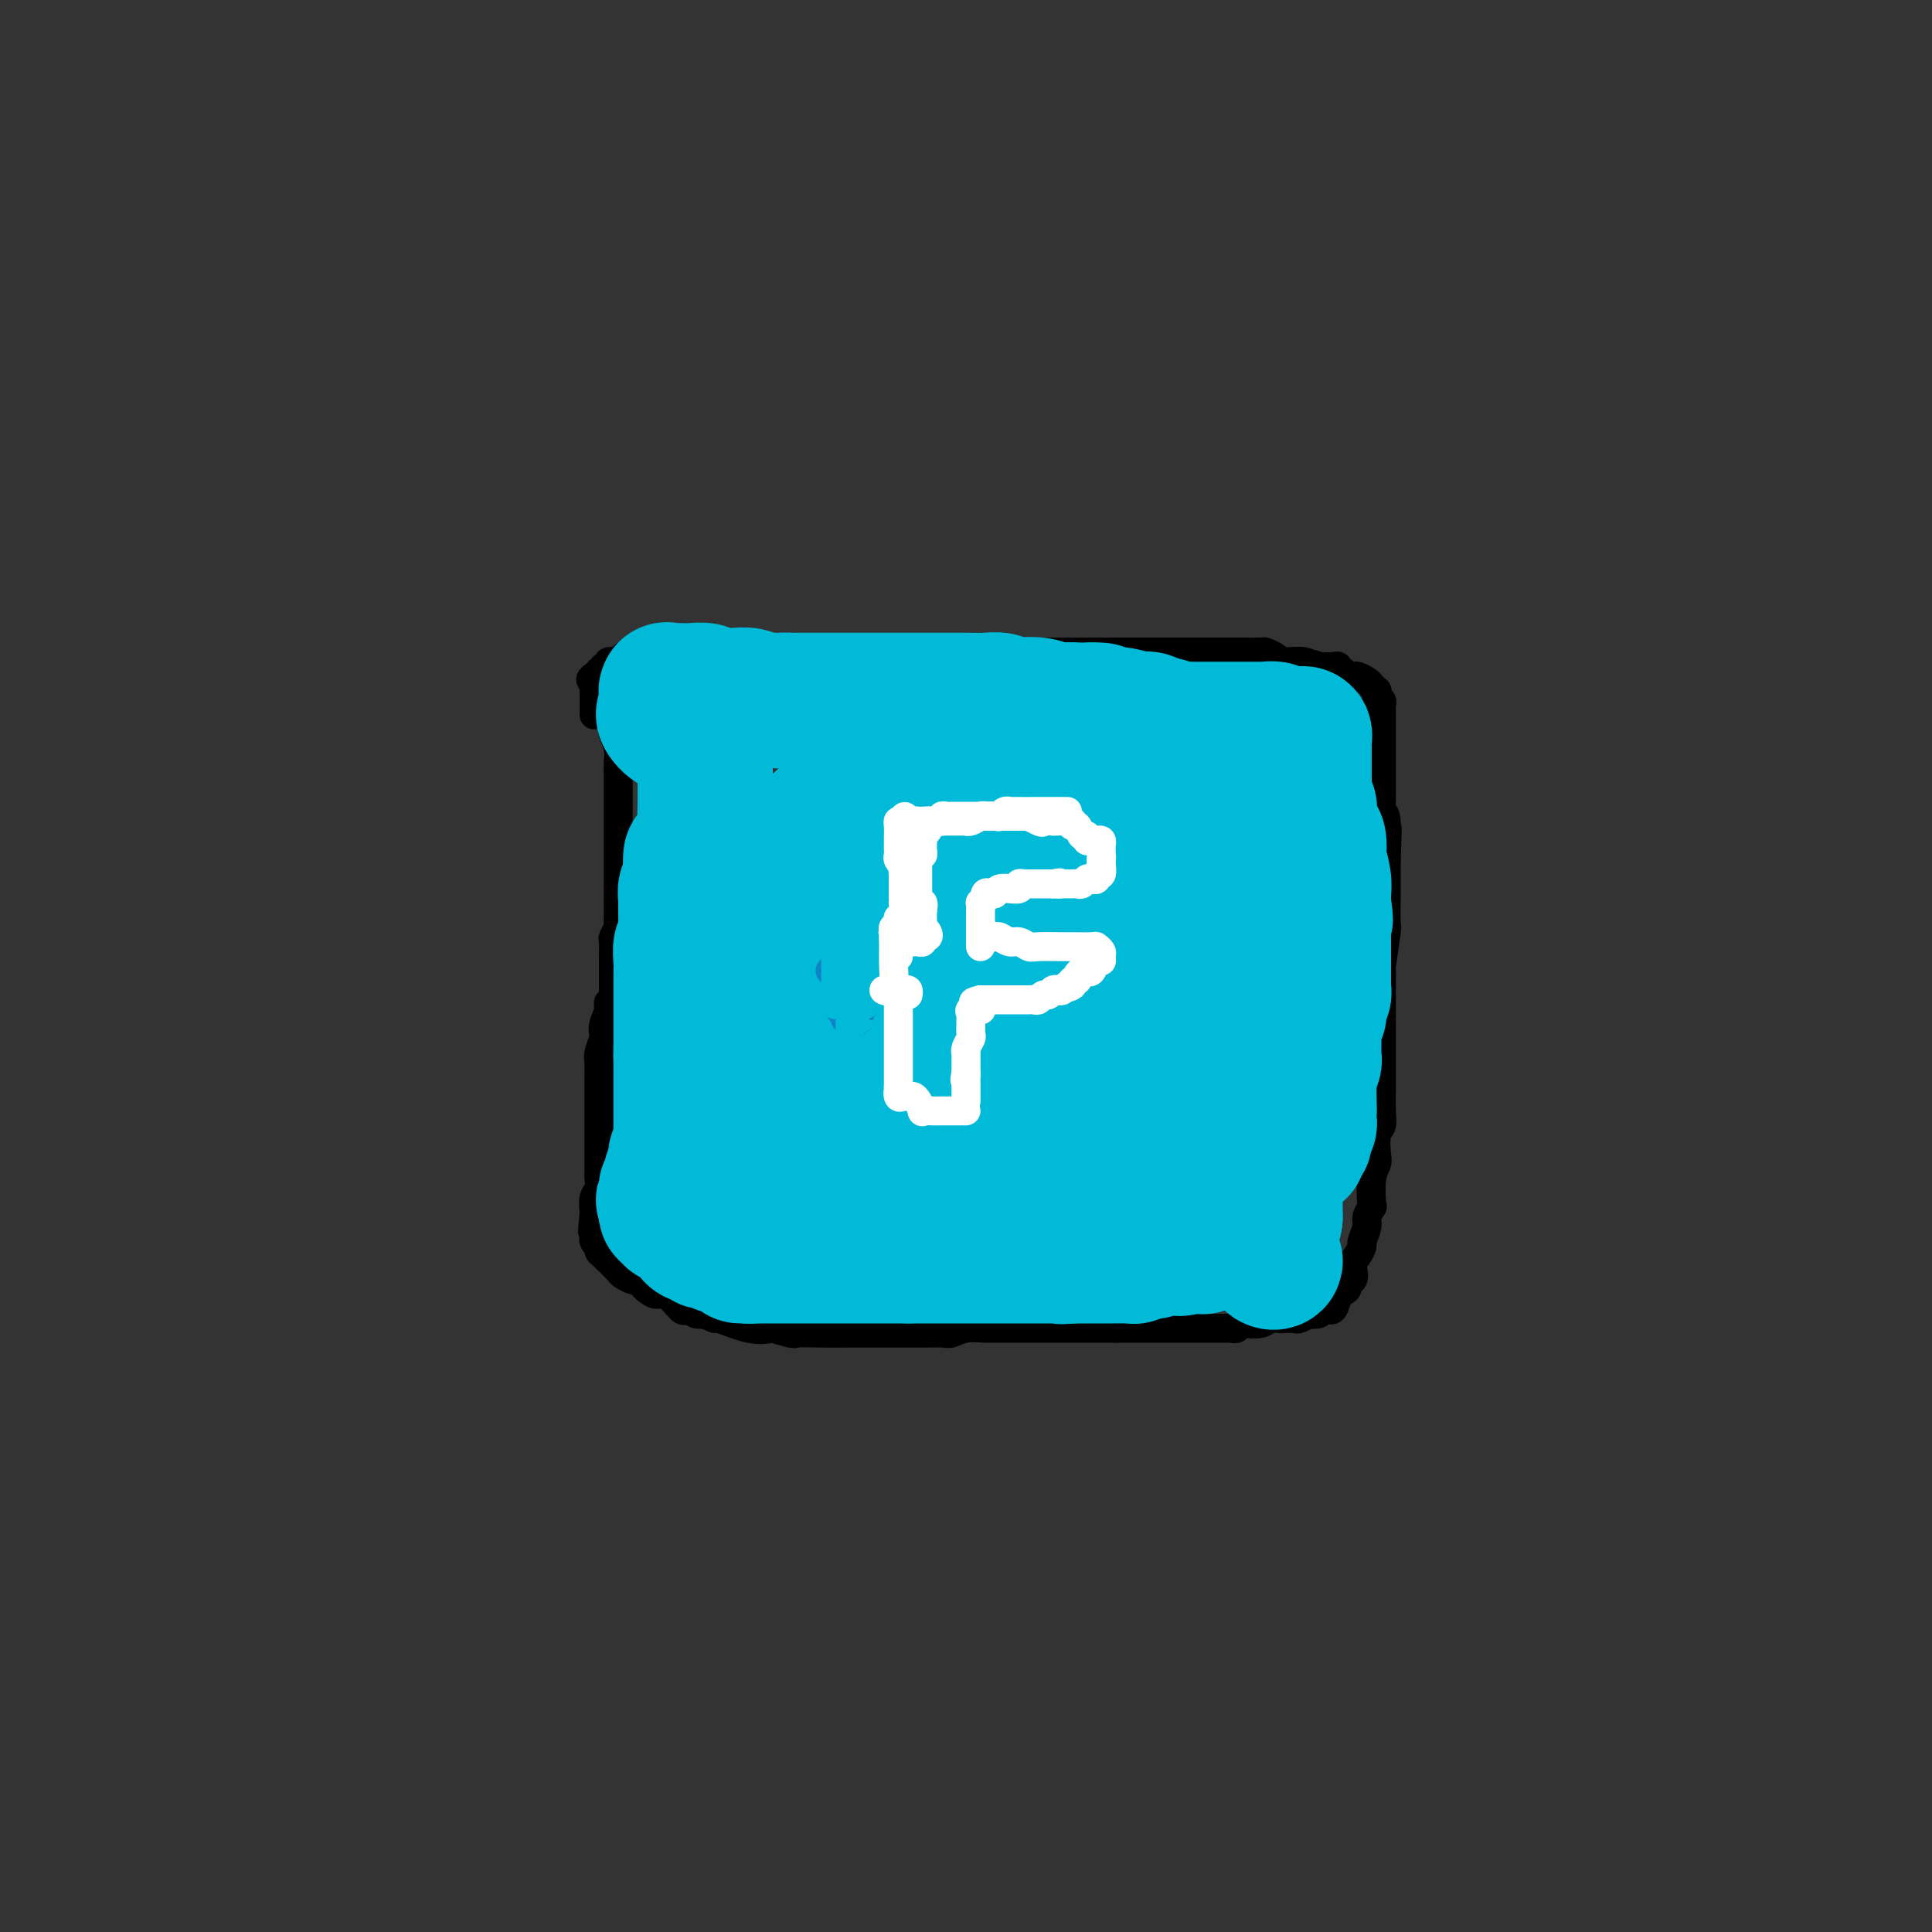 <svg viewBox='0 0 400 400' version='1.1' xmlns='http://www.w3.org/2000/svg' xmlns:xlink='http://www.w3.org/1999/xlink'><rect x="0" y="0" width="400" height="400" fill="#333333" stroke="none"/><g fill='none' stroke='#000000' stroke-width='6' stroke-linecap='round' stroke-linejoin='round'><path d='M127,145c-0.008,0.403 -0.016,0.806 0,2c0.016,1.194 0.057,3.178 0,4c-0.057,0.822 -0.211,0.483 0,1c0.211,0.517 0.789,1.891 1,3c0.211,1.109 0.057,1.954 0,3c-0.057,1.046 -0.015,2.292 0,3c0.015,0.708 0.004,0.876 0,1c-0.004,0.124 -0.001,0.202 0,1c0.001,0.798 0.000,2.316 0,3c-0.000,0.684 -0.000,0.534 0,1c0.000,0.466 0.000,1.547 0,2c-0.000,0.453 -0.000,0.280 0,1c0.000,0.720 0.000,2.335 0,3c-0.000,0.665 -0.000,0.379 0,1c0.000,0.621 0.000,2.148 0,3c-0.000,0.852 -0.000,1.030 0,2c0.000,0.970 0.001,2.731 0,4c-0.001,1.269 -0.004,2.046 0,3c0.004,0.954 0.015,2.085 0,3c-0.015,0.915 -0.057,1.614 0,2c0.057,0.386 0.211,0.461 0,1c-0.211,0.539 -0.789,1.544 -1,2c-0.211,0.456 -0.057,0.363 0,1c0.057,0.637 0.015,2.004 0,3c-0.015,0.996 -0.004,1.620 0,2c0.004,0.380 0.001,0.514 0,1c-0.001,0.486 -0.000,1.323 0,2c0.000,0.677 0.000,1.193 0,2c-0.000,0.807 -0.000,1.903 0,3'/><path d='M127,208c-0.242,10.013 -0.849,3.546 -1,1c-0.151,-2.546 0.152,-1.169 0,0c-0.152,1.169 -0.759,2.132 -1,3c-0.241,0.868 -0.117,1.641 0,2c0.117,0.359 0.228,0.305 0,1c-0.228,0.695 -0.793,2.141 -1,3c-0.207,0.859 -0.055,1.131 0,2c0.055,0.869 0.015,2.334 0,3c-0.015,0.666 -0.004,0.532 0,1c0.004,0.468 0.001,1.536 0,2c-0.001,0.464 -0.000,0.323 0,1c0.000,0.677 0.000,2.170 0,3c-0.000,0.830 -0.000,0.996 0,1c0.000,0.004 0.000,-0.154 0,0c-0.000,0.154 -0.000,0.620 0,1c0.000,0.380 0.000,0.674 0,1c-0.000,0.326 0.000,0.682 0,1c-0.000,0.318 -0.000,0.596 0,1c0.000,0.404 0.000,0.935 0,1c-0.000,0.065 -0.000,-0.334 0,0c0.000,0.334 0.000,1.403 0,2c-0.000,0.597 -0.000,0.722 0,1c0.000,0.278 0.001,0.707 0,1c-0.001,0.293 -0.004,0.448 0,1c0.004,0.552 0.015,1.502 0,2c-0.015,0.498 -0.056,0.546 0,1c0.056,0.454 0.207,1.315 0,2c-0.207,0.685 -0.774,1.196 -1,2c-0.226,0.804 -0.113,1.902 0,3'/><path d='M123,251c-0.618,6.997 -0.162,2.989 0,2c0.162,-0.989 0.029,1.040 0,2c-0.029,0.960 0.044,0.849 0,1c-0.044,0.151 -0.207,0.563 0,1c0.207,0.437 0.784,0.898 1,1c0.216,0.102 0.070,-0.156 0,0c-0.070,0.156 -0.065,0.725 0,1c0.065,0.275 0.188,0.255 1,1c0.812,0.745 2.312,2.255 3,3c0.688,0.745 0.565,0.724 1,1c0.435,0.276 1.429,0.849 2,1c0.571,0.151 0.718,-0.120 1,0c0.282,0.120 0.699,0.632 1,1c0.301,0.368 0.486,0.593 1,1c0.514,0.407 1.356,0.998 2,1c0.644,0.002 1.088,-0.584 2,0c0.912,0.584 2.291,2.339 3,3c0.709,0.661 0.748,0.229 1,0c0.252,-0.229 0.716,-0.253 1,0c0.284,0.253 0.386,0.784 1,1c0.614,0.216 1.738,0.118 2,0c0.262,-0.118 -0.339,-0.255 0,0c0.339,0.255 1.617,0.903 2,1c0.383,0.097 -0.128,-0.359 1,0c1.128,0.359 3.894,1.531 6,2c2.106,0.469 3.553,0.234 5,0'/><path d='M160,275c4.927,1.464 4.244,1.124 5,1c0.756,-0.124 2.950,-0.033 5,0c2.050,0.033 3.956,0.009 5,0c1.044,-0.009 1.227,-0.002 2,0c0.773,0.002 2.138,0.001 3,0c0.862,-0.001 1.223,-0.000 2,0c0.777,0.000 1.969,-0.000 3,0c1.031,0.000 1.900,0.001 3,0c1.100,-0.001 2.432,-0.004 3,0c0.568,0.004 0.373,0.015 1,0c0.627,-0.015 2.076,-0.057 3,0c0.924,0.057 1.321,0.211 2,0c0.679,-0.211 1.639,-0.789 3,-1c1.361,-0.211 3.123,-0.057 4,0c0.877,0.057 0.869,0.015 1,0c0.131,-0.015 0.401,-0.004 1,0c0.599,0.004 1.529,0.001 2,0c0.471,-0.001 0.485,-0.000 1,0c0.515,0.000 1.533,0.000 2,0c0.467,-0.000 0.384,-0.000 1,0c0.616,0.000 1.930,0.000 3,0c1.070,-0.000 1.896,-0.000 3,0c1.104,0.000 2.486,0.000 3,0c0.514,-0.000 0.158,-0.000 1,0c0.842,0.000 2.880,0.000 4,0c1.120,-0.000 1.320,-0.000 2,0c0.680,0.000 1.840,0.000 3,0'/><path d='M231,275c11.742,0.000 5.597,0.000 4,0c-1.597,-0.000 1.353,-0.000 3,0c1.647,0.000 1.989,0.000 3,0c1.011,-0.000 2.691,-0.000 4,0c1.309,0.000 2.249,0.000 3,0c0.751,-0.000 1.315,-0.000 2,0c0.685,0.000 1.493,0.001 2,0c0.507,-0.001 0.714,-0.004 1,0c0.286,0.004 0.652,0.015 1,0c0.348,-0.015 0.677,-0.056 1,0c0.323,0.056 0.638,0.207 1,0c0.362,-0.207 0.769,-0.774 1,-1c0.231,-0.226 0.284,-0.113 1,0c0.716,0.113 2.094,0.226 3,0c0.906,-0.226 1.341,-0.792 2,-1c0.659,-0.208 1.544,-0.060 2,0c0.456,0.060 0.485,0.030 1,0c0.515,-0.030 1.518,-0.060 2,0c0.482,0.060 0.443,0.208 1,0c0.557,-0.208 1.708,-0.774 2,-1c0.292,-0.226 -0.276,-0.114 0,0c0.276,0.114 1.398,0.229 2,0c0.602,-0.229 0.686,-0.802 1,-1c0.314,-0.198 0.857,-0.022 1,0c0.143,0.022 -0.115,-0.109 0,0c0.115,0.109 0.604,0.460 1,0c0.396,-0.460 0.698,-1.730 1,-3'/><path d='M277,268c3.505,-1.518 1.269,-1.811 1,-2c-0.269,-0.189 1.429,-0.272 2,-1c0.571,-0.728 0.013,-2.100 0,-3c-0.013,-0.900 0.517,-1.329 1,-2c0.483,-0.671 0.918,-1.585 1,-2c0.082,-0.415 -0.188,-0.331 0,-1c0.188,-0.669 0.834,-2.090 1,-3c0.166,-0.910 -0.148,-1.308 0,-2c0.148,-0.692 0.758,-1.678 1,-2c0.242,-0.322 0.116,0.019 0,-1c-0.116,-1.019 -0.224,-3.399 0,-5c0.224,-1.601 0.778,-2.422 1,-3c0.222,-0.578 0.112,-0.912 0,-2c-0.112,-1.088 -0.226,-2.931 0,-4c0.226,-1.069 0.793,-1.363 1,-2c0.207,-0.637 0.056,-1.615 0,-3c-0.056,-1.385 -0.015,-3.176 0,-4c0.015,-0.824 0.004,-0.681 0,-2c-0.004,-1.319 -0.001,-4.099 0,-6c0.001,-1.901 0.000,-2.921 0,-4c-0.000,-1.079 0.000,-2.217 0,-3c-0.000,-0.783 -0.001,-1.212 0,-2c0.001,-0.788 0.004,-1.935 0,-3c-0.004,-1.065 -0.015,-2.046 0,-3c0.015,-0.954 0.057,-1.880 0,-2c-0.057,-0.120 -0.211,0.567 0,-1c0.211,-1.567 0.789,-5.387 1,-7c0.211,-1.613 0.057,-1.020 0,-2c-0.057,-0.980 -0.015,-3.533 0,-5c0.015,-1.467 0.004,-1.848 0,-3c-0.004,-1.152 -0.002,-3.076 0,-5'/><path d='M287,178c0.448,-11.538 0.067,-4.385 0,-3c-0.067,1.385 0.178,-3.000 0,-5c-0.178,-2.000 -0.780,-1.615 -1,-2c-0.220,-0.385 -0.059,-1.540 0,-2c0.059,-0.460 0.016,-0.225 0,-1c-0.016,-0.775 -0.004,-2.562 0,-4c0.004,-1.438 0.001,-2.528 0,-4c-0.001,-1.472 -0.001,-3.326 0,-4c0.001,-0.674 0.001,-0.170 0,-1c-0.001,-0.830 -0.004,-2.996 0,-4c0.004,-1.004 0.015,-0.847 0,-1c-0.015,-0.153 -0.056,-0.614 0,-1c0.056,-0.386 0.208,-0.695 0,-1c-0.208,-0.305 -0.776,-0.606 -1,-1c-0.224,-0.394 -0.105,-0.880 0,-1c0.105,-0.120 0.196,0.126 0,0c-0.196,-0.126 -0.679,-0.622 -1,-1c-0.321,-0.378 -0.481,-0.636 -1,-1c-0.519,-0.364 -1.396,-0.834 -2,-1c-0.604,-0.166 -0.936,-0.029 -1,0c-0.064,0.029 0.141,-0.048 0,0c-0.141,0.048 -0.628,0.223 -1,0c-0.372,-0.223 -0.630,-0.844 -1,-1c-0.370,-0.156 -0.852,0.154 -1,0c-0.148,-0.154 0.037,-0.772 0,-1c-0.037,-0.228 -0.296,-0.065 -1,0c-0.704,0.065 -1.852,0.033 -3,0'/><path d='M273,138c-2.175,-1.019 -1.112,-0.067 -1,0c0.112,0.067 -0.728,-0.753 -2,-1c-1.272,-0.247 -2.978,0.077 -4,0c-1.022,-0.077 -1.361,-0.557 -2,-1c-0.639,-0.443 -1.577,-0.851 -2,-1c-0.423,-0.149 -0.330,-0.040 -1,0c-0.670,0.040 -2.105,0.011 -3,0c-0.895,-0.011 -1.252,-0.003 -2,0c-0.748,0.003 -1.887,0.001 -3,0c-1.113,-0.001 -2.200,-0.000 -3,0c-0.800,0.000 -1.314,0.000 -2,0c-0.686,-0.000 -1.546,-0.000 -3,0c-1.454,0.000 -3.503,0.000 -5,0c-1.497,-0.000 -2.444,-0.000 -4,0c-1.556,0.000 -3.723,0.000 -5,0c-1.277,-0.000 -1.665,-0.000 -3,0c-1.335,0.000 -3.618,0.000 -5,0c-1.382,-0.000 -1.863,-0.000 -3,0c-1.137,0.000 -2.930,0.000 -4,0c-1.070,-0.000 -1.419,-0.000 -2,0c-0.581,0.000 -1.395,0.000 -3,0c-1.605,-0.000 -4.001,-0.000 -5,0c-0.999,0.000 -0.602,0.000 -2,0c-1.398,-0.000 -4.591,-0.000 -7,0c-2.409,0.000 -4.033,0.000 -5,0c-0.967,-0.000 -1.278,-0.000 -3,0c-1.722,0.000 -4.854,0.000 -6,0c-1.146,-0.000 -0.307,0.000 -2,0c-1.693,0.000 -5.917,0.000 -9,0c-3.083,0.000 -5.024,0.000 -7,0c-1.976,0.000 -3.988,0.000 -6,0'/><path d='M159,135c-16.584,0.000 -6.546,0.000 -4,0c2.546,-0.000 -2.402,-0.000 -5,0c-2.598,0.000 -2.846,0.000 -3,0c-0.154,-0.000 -0.214,-0.000 -1,0c-0.786,0.000 -2.298,0.000 -3,0c-0.702,-0.000 -0.593,-0.000 -1,0c-0.407,0.000 -1.328,0.000 -2,0c-0.672,-0.000 -1.093,-0.000 -2,0c-0.907,0.000 -2.299,0.000 -3,0c-0.701,-0.000 -0.712,-0.001 -1,0c-0.288,0.001 -0.855,0.003 -1,0c-0.145,-0.003 0.131,-0.011 0,0c-0.131,0.011 -0.670,0.040 -1,0c-0.330,-0.040 -0.451,-0.150 -1,0c-0.549,0.150 -1.524,0.561 -2,1c-0.476,0.439 -0.452,0.906 -1,1c-0.548,0.094 -1.667,-0.186 -2,0c-0.333,0.186 0.122,0.838 0,1c-0.122,0.162 -0.820,-0.167 -1,0c-0.180,0.167 0.158,0.828 0,1c-0.158,0.172 -0.812,-0.146 -1,0c-0.188,0.146 0.089,0.756 0,1c-0.089,0.244 -0.545,0.122 -1,0'/><path d='M123,140c-1.392,0.956 -0.373,0.848 0,1c0.373,0.152 0.100,0.566 0,1c-0.100,0.434 -0.027,0.890 0,1c0.027,0.110 0.007,-0.125 0,0c-0.007,0.125 -0.002,0.612 0,1c0.002,0.388 0.001,0.679 0,1c-0.001,0.321 -0.000,0.674 0,1c0.000,0.326 0.000,0.626 0,1c-0.000,0.374 -0.000,0.821 0,1c0.000,0.179 0.000,0.089 0,0'/></g>
<g fill='none' stroke='#00BAD8' stroke-width='28' stroke-linecap='round' stroke-linejoin='round'><path d='M264,238c0.000,0.303 0.000,0.606 0,1c0.000,0.394 0.000,0.879 0,1c0.000,0.121 0.000,-0.121 0,0c0.000,0.121 0.000,0.605 0,1c0.000,0.395 0.000,0.701 0,1c0.000,0.299 0.000,0.591 0,1c0.000,0.409 0.000,0.935 0,1c0.000,0.065 0.000,-0.333 0,0c0.000,0.333 0.000,1.395 0,2c0.000,0.605 0.000,0.754 0,1c0.000,0.246 0.000,0.591 0,1c0.000,0.409 0.000,0.883 0,1c-0.000,0.117 0.000,-0.123 0,0c0.000,0.123 -0.000,0.610 0,1c0.000,0.390 0.000,0.683 0,1c0.000,0.317 0.000,0.659 0,1'/><path d='M264,252c-0.168,2.161 -0.589,0.564 -1,0c-0.411,-0.564 -0.812,-0.095 -1,0c-0.188,0.095 -0.163,-0.185 0,0c0.163,0.185 0.465,0.833 0,1c-0.465,0.167 -1.697,-0.147 -2,0c-0.303,0.147 0.321,0.756 0,1c-0.321,0.244 -1.588,0.122 -2,0c-0.412,-0.122 0.030,-0.243 0,0c-0.030,0.243 -0.533,0.849 -1,1c-0.467,0.151 -0.900,-0.152 -1,0c-0.100,0.152 0.131,0.759 0,1c-0.131,0.241 -0.626,0.118 -1,0c-0.374,-0.118 -0.629,-0.229 -1,0c-0.371,0.229 -0.860,0.797 -1,1c-0.140,0.203 0.068,0.040 0,0c-0.068,-0.040 -0.414,0.042 -1,0c-0.586,-0.042 -1.414,-0.207 -2,0c-0.586,0.207 -0.931,0.788 -1,1c-0.069,0.212 0.136,0.057 0,0c-0.136,-0.057 -0.614,-0.015 -1,0c-0.386,0.015 -0.682,0.004 -1,0c-0.318,-0.004 -0.659,-0.002 -1,0'/><path d='M246,258c-2.944,0.928 -1.304,0.249 -1,0c0.304,-0.249 -0.727,-0.068 -1,0c-0.273,0.068 0.212,0.022 0,0c-0.212,-0.022 -1.121,-0.020 -2,0c-0.879,0.020 -1.727,0.057 -2,0c-0.273,-0.057 0.029,-0.208 0,0c-0.029,0.208 -0.388,0.774 -1,1c-0.612,0.226 -1.477,0.113 -2,0c-0.523,-0.113 -0.704,-0.226 -1,0c-0.296,0.226 -0.705,0.793 -1,1c-0.295,0.207 -0.474,0.056 -1,0c-0.526,-0.056 -1.398,-0.015 -2,0c-0.602,0.015 -0.935,0.004 -1,0c-0.065,-0.004 0.137,-0.001 0,0c-0.137,0.001 -0.614,0.000 -1,0c-0.386,-0.000 -0.680,-0.000 -1,0c-0.320,0.000 -0.667,0.000 -1,0c-0.333,-0.000 -0.653,-0.000 -1,0c-0.347,0.000 -0.720,0.000 -1,0c-0.280,-0.000 -0.467,-0.000 -1,0c-0.533,0.000 -1.413,0.000 -2,0c-0.587,-0.000 -0.882,-0.000 -1,0c-0.118,0.000 -0.059,0.000 0,0'/><path d='M222,260c-3.892,0.309 -1.623,0.083 -1,0c0.623,-0.083 -0.400,-0.022 -1,0c-0.600,0.022 -0.776,0.006 -1,0c-0.224,-0.006 -0.494,-0.002 -1,0c-0.506,0.002 -1.247,0.000 -2,0c-0.753,-0.000 -1.516,-0.000 -2,0c-0.484,0.000 -0.688,0.000 -1,0c-0.312,-0.000 -0.732,-0.000 -1,0c-0.268,0.000 -0.385,0.000 -1,0c-0.615,-0.000 -1.727,-0.000 -2,0c-0.273,0.000 0.294,0.000 0,0c-0.294,-0.000 -1.449,-0.000 -2,0c-0.551,0.000 -0.497,0.000 -1,0c-0.503,-0.000 -1.564,-0.000 -2,0c-0.436,0.000 -0.249,0.000 -1,0c-0.751,-0.000 -2.442,-0.000 -3,0c-0.558,0.000 0.017,0.000 0,0c-0.017,-0.000 -0.628,-0.000 -1,0c-0.372,0.000 -0.507,0.000 -1,0c-0.493,-0.000 -1.343,-0.000 -2,0c-0.657,0.000 -1.121,0.000 -1,0c0.121,-0.000 0.825,-0.000 0,0c-0.825,0.000 -3.180,0.000 -4,0c-0.820,0.000 -0.105,-0.000 0,0c0.105,0.000 -0.398,0.000 -1,0c-0.602,0.000 -1.301,0.000 -2,0'/><path d='M188,260c-5.626,0.000 -2.691,0.000 -2,0c0.691,0.000 -0.861,0.000 -2,0c-1.139,0.000 -1.863,0.000 -2,0c-0.137,-0.000 0.314,0.000 0,0c-0.314,0.000 -1.394,0.000 -2,0c-0.606,0.000 -0.740,0.000 -1,0c-0.260,0.000 -0.647,0.000 -1,0c-0.353,0.000 -0.673,0.000 -1,0c-0.327,0.000 -0.661,0.000 -1,0c-0.339,0.000 -0.681,0.000 -1,0c-0.319,0.000 -0.614,0.000 -1,0c-0.386,0.000 -0.863,0.000 -1,0c-0.137,0.000 0.065,0.000 0,0c-0.065,0.000 -0.399,0.000 -1,0c-0.601,0.000 -1.471,-0.000 -2,0c-0.529,0.000 -0.719,0.000 -1,0c-0.281,0.000 -0.654,-0.000 -1,0c-0.346,0.000 -0.666,0.000 -1,0c-0.334,0.000 -0.681,-0.000 -1,0c-0.319,0.000 -0.609,0.000 -1,0c-0.391,0.000 -0.882,-0.000 -1,0c-0.118,0.000 0.137,0.000 0,0c-0.137,0.000 -0.667,-0.000 -1,0c-0.333,0.000 -0.471,0.000 -1,0c-0.529,0.000 -1.451,-0.000 -2,0c-0.549,0.000 -0.724,0.000 -1,0c-0.276,0.000 -0.651,-0.000 -1,0c-0.349,0.000 -0.671,0.000 -1,0c-0.329,0.000 -0.664,0.000 -1,0'/><path d='M156,260c-5.141,-0.012 -1.993,-0.041 -1,0c0.993,0.041 -0.168,0.151 -1,0c-0.832,-0.151 -1.336,-0.562 -2,-1c-0.664,-0.438 -1.488,-0.901 -2,-1c-0.512,-0.099 -0.712,0.166 -1,0c-0.288,-0.166 -0.664,-0.763 -1,-1c-0.336,-0.237 -0.633,-0.115 -1,0c-0.367,0.115 -0.805,0.224 -1,0c-0.195,-0.224 -0.147,-0.782 0,-1c0.147,-0.218 0.393,-0.096 0,0c-0.393,0.096 -1.425,0.165 -2,0c-0.575,-0.165 -0.693,-0.565 -1,-1c-0.307,-0.435 -0.803,-0.905 -1,-1c-0.197,-0.095 -0.095,0.186 0,0c0.095,-0.186 0.184,-0.838 0,-1c-0.184,-0.162 -0.642,0.168 -1,0c-0.358,-0.168 -0.618,-0.833 -1,-1c-0.382,-0.167 -0.887,0.162 -1,0c-0.113,-0.162 0.166,-0.817 0,-1c-0.166,-0.183 -0.775,0.104 -1,0c-0.225,-0.104 -0.064,-0.601 0,-1c0.064,-0.399 0.032,-0.699 0,-1'/><path d='M138,249c-1.236,-1.188 -0.328,-0.159 0,0c0.328,0.159 0.074,-0.554 0,-1c-0.074,-0.446 0.033,-0.627 0,-1c-0.033,-0.373 -0.206,-0.940 0,-1c0.206,-0.060 0.791,0.387 1,0c0.209,-0.387 0.042,-1.609 0,-2c-0.042,-0.391 0.041,0.050 0,0c-0.041,-0.050 -0.207,-0.591 0,-1c0.207,-0.409 0.786,-0.687 1,-1c0.214,-0.313 0.061,-0.661 0,-1c-0.061,-0.339 -0.031,-0.670 0,-1'/><path d='M140,240c0.326,-1.330 0.140,-0.154 0,0c-0.140,0.154 -0.234,-0.714 0,-1c0.234,-0.286 0.795,0.012 1,0c0.205,-0.012 0.055,-0.332 0,-1c-0.055,-0.668 -0.015,-1.685 0,-2c0.015,-0.315 0.004,0.070 0,0c-0.004,-0.070 -0.001,-0.596 0,-1c0.001,-0.404 0.000,-0.685 0,-1c-0.000,-0.315 -0.000,-0.665 0,-1c0.000,-0.335 0.000,-0.654 0,-1c-0.000,-0.346 -0.000,-0.718 0,-1c0.000,-0.282 0.000,-0.473 0,-1c-0.000,-0.527 -0.000,-1.389 0,-2c0.000,-0.611 0.000,-0.972 0,-1c-0.000,-0.028 -0.000,0.278 0,0c0.000,-0.278 0.000,-1.139 0,-2c-0.000,-0.861 -0.000,-1.722 0,-2c0.000,-0.278 0.000,0.028 0,0c-0.000,-0.028 -0.000,-0.389 0,-1c0.000,-0.611 0.000,-1.472 0,-2c-0.000,-0.528 -0.000,-0.722 0,-1c0.000,-0.278 0.000,-0.639 0,-1'/><path d='M141,218c0.155,-3.581 0.041,-1.532 0,-1c-0.041,0.532 -0.011,-0.453 0,-1c0.011,-0.547 0.003,-0.657 0,-1c-0.003,-0.343 -0.001,-0.917 0,-1c0.001,-0.083 0.000,0.327 0,0c-0.000,-0.327 -0.000,-1.392 0,-2c0.000,-0.608 0.000,-0.759 0,-1c-0.000,-0.241 -0.000,-0.573 0,-1c0.000,-0.427 -0.000,-0.948 0,-1c0.000,-0.052 0.000,0.365 0,0c-0.000,-0.365 -0.000,-1.512 0,-2c0.000,-0.488 0.000,-0.318 0,-1c-0.000,-0.682 -0.001,-2.218 0,-3c0.001,-0.782 0.004,-0.810 0,-1c-0.004,-0.190 -0.015,-0.541 0,-1c0.015,-0.459 0.057,-1.024 0,-2c-0.057,-0.976 -0.211,-2.362 0,-3c0.211,-0.638 0.789,-0.528 1,-1c0.211,-0.472 0.057,-1.526 0,-2c-0.057,-0.474 -0.016,-0.368 0,-1c0.016,-0.632 0.008,-2.002 0,-3c-0.008,-0.998 -0.016,-1.626 0,-2c0.016,-0.374 0.057,-0.496 0,-1c-0.057,-0.504 -0.211,-1.392 0,-2c0.211,-0.608 0.789,-0.936 1,-1c0.211,-0.064 0.057,0.137 0,0c-0.057,-0.137 -0.016,-0.610 0,-1c0.016,-0.390 0.008,-0.695 0,-1'/><path d='M143,181c0.251,-6.192 -0.121,-3.171 0,-2c0.121,1.171 0.736,0.492 1,0c0.264,-0.492 0.176,-0.798 0,-1c-0.176,-0.202 -0.439,-0.299 0,-1c0.439,-0.701 1.582,-2.005 2,-3c0.418,-0.995 0.112,-1.681 0,-3c-0.112,-1.319 -0.030,-3.271 0,-5c0.030,-1.729 0.008,-3.237 0,-4c-0.008,-0.763 -0.002,-0.783 0,-1c0.002,-0.217 0.001,-0.631 0,-1c-0.001,-0.369 -0.001,-0.694 0,-1c0.001,-0.306 0.002,-0.593 0,-1c-0.002,-0.407 -0.008,-0.935 0,-1c0.008,-0.065 0.032,0.333 0,0c-0.032,-0.333 -0.118,-1.396 0,-2c0.118,-0.604 0.439,-0.749 0,-1c-0.439,-0.251 -1.637,-0.607 -2,-1c-0.363,-0.393 0.111,-0.823 0,-1c-0.111,-0.177 -0.807,-0.103 -1,0c-0.193,0.103 0.116,0.234 0,0c-0.116,-0.234 -0.658,-0.833 -1,-1c-0.342,-0.167 -0.483,0.100 -1,0c-0.517,-0.100 -1.408,-0.565 -2,-1c-0.592,-0.435 -0.883,-0.838 -1,-1c-0.117,-0.162 -0.058,-0.081 0,0'/><path d='M138,149c-1.238,-1.328 -0.331,-1.648 0,-2c0.331,-0.352 0.088,-0.735 0,-1c-0.088,-0.265 -0.021,-0.411 0,-1c0.021,-0.589 -0.005,-1.622 0,-2c0.005,-0.378 0.042,-0.101 0,0c-0.042,0.101 -0.164,0.027 0,0c0.164,-0.027 0.615,-0.008 1,0c0.385,0.008 0.704,0.006 1,0c0.296,-0.006 0.569,-0.016 1,0c0.431,0.016 1.018,0.057 2,0c0.982,-0.057 2.358,-0.211 3,0c0.642,0.211 0.551,0.789 1,1c0.449,0.211 1.437,0.056 2,0c0.563,-0.056 0.699,-0.011 1,0c0.301,0.011 0.766,-0.011 1,0c0.234,0.011 0.237,0.055 1,0c0.763,-0.055 2.287,-0.211 3,0c0.713,0.211 0.615,0.788 1,1c0.385,0.212 1.253,0.061 2,0c0.747,-0.061 1.374,-0.030 2,0'/><path d='M160,145c3.728,0.309 2.050,0.083 2,0c-0.050,-0.083 1.530,-0.022 2,0c0.470,0.022 -0.169,0.006 0,0c0.169,-0.006 1.145,-0.002 2,0c0.855,0.002 1.590,0.000 2,0c0.410,-0.000 0.495,-0.000 1,0c0.505,0.000 1.430,0.000 2,0c0.570,-0.000 0.786,-0.000 1,0c0.214,0.000 0.425,0.000 1,0c0.575,-0.000 1.515,-0.000 2,0c0.485,0.000 0.514,0.000 1,0c0.486,-0.000 1.428,-0.000 2,0c0.572,0.000 0.774,-0.000 1,0c0.226,0.000 0.474,0.000 1,0c0.526,-0.000 1.328,-0.000 2,0c0.672,0.000 1.213,0.000 2,0c0.787,-0.000 1.819,-0.000 3,0c1.181,0.000 2.509,0.000 3,0c0.491,-0.000 0.143,-0.000 1,0c0.857,0.000 2.918,0.000 4,0c1.082,-0.000 1.186,-0.001 2,0c0.814,0.001 2.340,0.004 3,0c0.660,-0.004 0.454,-0.015 1,0c0.546,0.015 1.843,0.056 3,0c1.157,-0.056 2.174,-0.207 3,0c0.826,0.207 1.463,0.774 2,1c0.537,0.226 0.975,0.113 2,0c1.025,-0.113 2.635,-0.226 4,0c1.365,0.226 2.483,0.792 3,1c0.517,0.208 0.433,0.060 1,0c0.567,-0.060 1.783,-0.030 3,0'/><path d='M222,147c10.117,0.250 4.410,-0.126 3,0c-1.410,0.126 1.478,0.752 3,1c1.522,0.248 1.678,0.118 2,0c0.322,-0.118 0.812,-0.224 2,0c1.188,0.224 3.076,0.777 4,1c0.924,0.223 0.885,0.116 1,0c0.115,-0.116 0.383,-0.241 1,0c0.617,0.241 1.582,0.849 2,1c0.418,0.151 0.288,-0.156 1,0c0.712,0.156 2.267,0.774 3,1c0.733,0.226 0.643,0.061 1,0c0.357,-0.061 1.160,-0.016 2,0c0.840,0.016 1.718,0.004 2,0c0.282,-0.004 -0.030,-0.001 0,0c0.030,0.001 0.402,0.000 1,0c0.598,-0.000 1.422,-0.000 2,0c0.578,0.000 0.911,0.000 1,0c0.089,-0.000 -0.067,-0.000 0,0c0.067,0.000 0.356,0.000 1,0c0.644,-0.000 1.643,-0.001 3,0c1.357,0.001 3.070,0.004 4,0c0.930,-0.004 1.075,-0.015 1,0c-0.075,0.015 -0.371,0.056 0,0c0.371,-0.056 1.407,-0.207 2,0c0.593,0.207 0.741,0.774 1,1c0.259,0.226 0.630,0.113 1,0'/><path d='M266,152c6.703,0.773 1.460,0.206 0,0c-1.460,-0.206 0.863,-0.052 2,0c1.137,0.052 1.089,0.001 1,0c-0.089,-0.001 -0.220,0.048 0,0c0.220,-0.048 0.791,-0.193 1,0c0.209,0.193 0.056,0.723 0,1c-0.056,0.277 -0.015,0.300 0,1c0.015,0.700 0.004,2.076 0,3c-0.004,0.924 -0.001,1.396 0,2c0.001,0.604 -0.001,1.342 0,2c0.001,0.658 0.004,1.237 0,2c-0.004,0.763 -0.015,1.710 0,2c0.015,0.290 0.057,-0.077 0,0c-0.057,0.077 -0.211,0.599 0,1c0.211,0.401 0.789,0.681 1,1c0.211,0.319 0.056,0.676 0,1c-0.056,0.324 -0.012,0.616 0,1c0.012,0.384 -0.007,0.860 0,1c0.007,0.140 0.041,-0.056 0,0c-0.041,0.056 -0.155,0.366 0,1c0.155,0.634 0.581,1.594 1,2c0.419,0.406 0.830,0.258 1,1c0.170,0.742 0.098,2.373 0,3c-0.098,0.627 -0.222,0.251 0,1c0.222,0.749 0.791,2.625 1,4c0.209,1.375 0.060,2.250 0,3c-0.060,0.750 -0.030,1.375 0,2'/><path d='M274,187c0.774,5.694 0.207,2.428 0,2c-0.207,-0.428 -0.056,1.982 0,3c0.056,1.018 0.015,0.644 0,1c-0.015,0.356 -0.004,1.442 0,2c0.004,0.558 0.001,0.587 0,1c-0.001,0.413 -0.000,1.210 0,2c0.000,0.790 -0.000,1.574 0,2c0.000,0.426 0.001,0.494 0,1c-0.001,0.506 -0.004,1.449 0,2c0.004,0.551 0.015,0.711 0,1c-0.015,0.289 -0.056,0.707 0,1c0.056,0.293 0.207,0.460 0,1c-0.207,0.540 -0.774,1.453 -1,2c-0.226,0.547 -0.113,0.729 0,1c0.113,0.271 0.226,0.631 0,1c-0.226,0.369 -0.793,0.747 -1,1c-0.207,0.253 -0.056,0.382 0,1c0.056,0.618 0.015,1.724 0,2c-0.015,0.276 -0.004,-0.276 0,0c0.004,0.276 0.002,1.382 0,2c-0.002,0.618 -0.004,0.747 0,1c0.004,0.253 0.015,0.630 0,1c-0.015,0.370 -0.057,0.733 0,1c0.057,0.267 0.211,0.439 0,1c-0.211,0.561 -0.789,1.512 -1,2c-0.211,0.488 -0.057,0.512 0,1c0.057,0.488 0.015,1.440 0,2c-0.015,0.560 -0.004,0.728 0,1c0.004,0.272 0.001,0.649 0,1c-0.001,0.351 -0.001,0.675 0,1'/><path d='M271,228c-0.465,6.748 -0.128,3.118 0,2c0.128,-1.118 0.048,0.278 0,1c-0.048,0.722 -0.064,0.772 0,1c0.064,0.228 0.210,0.633 0,1c-0.210,0.367 -0.774,0.695 -1,1c-0.226,0.305 -0.115,0.589 0,1c0.115,0.411 0.233,0.951 0,1c-0.233,0.049 -0.817,-0.393 -1,0c-0.183,0.393 0.035,1.622 0,2c-0.035,0.378 -0.324,-0.095 -1,0c-0.676,0.095 -1.740,0.756 -2,1c-0.260,0.244 0.283,0.069 0,0c-0.283,-0.069 -1.393,-0.033 -2,0c-0.607,0.033 -0.711,0.061 -1,0c-0.289,-0.061 -0.763,-0.213 -1,0c-0.237,0.213 -0.236,0.789 -1,1c-0.764,0.211 -2.293,0.057 -3,0c-0.707,-0.057 -0.593,-0.015 -1,0c-0.407,0.015 -1.336,0.004 -2,0c-0.664,-0.004 -1.064,-0.001 -2,0c-0.936,0.001 -2.408,0.000 -3,0c-0.592,-0.000 -0.304,-0.000 -1,0c-0.696,0.000 -2.374,0.000 -4,0c-1.626,-0.000 -3.198,-0.000 -4,0c-0.802,0.000 -0.834,0.000 -1,0c-0.166,-0.000 -0.468,-0.000 -1,0c-0.532,0.000 -1.295,0.000 -2,0c-0.705,-0.000 -1.353,-0.000 -2,0'/><path d='M235,240c-5.444,0.082 -2.056,-0.712 -1,-1c1.056,-0.288 -0.222,-0.071 -1,0c-0.778,0.071 -1.056,-0.005 -2,0c-0.944,0.005 -2.553,0.092 -4,0c-1.447,-0.092 -2.731,-0.365 -4,-1c-1.269,-0.635 -2.523,-1.634 -4,-2c-1.477,-0.366 -3.176,-0.098 -4,0c-0.824,0.098 -0.774,0.026 -1,0c-0.226,-0.026 -0.727,-0.007 -1,0c-0.273,0.007 -0.316,0.002 -1,0c-0.684,-0.002 -2.007,-0.001 -3,0c-0.993,0.001 -1.654,0.000 -2,0c-0.346,-0.000 -0.376,-0.000 -1,0c-0.624,0.000 -1.843,0.000 -2,0c-0.157,-0.000 0.746,0.000 0,0c-0.746,-0.000 -3.143,-0.000 -4,0c-0.857,0.000 -0.176,0.000 0,0c0.176,-0.000 -0.155,-0.000 -1,0c-0.845,0.000 -2.205,0.001 -3,0c-0.795,-0.001 -1.026,-0.004 -1,0c0.026,0.004 0.308,0.015 0,0c-0.308,-0.015 -1.205,-0.057 -2,0c-0.795,0.057 -1.488,0.211 -2,0c-0.512,-0.211 -0.844,-0.789 -2,-1c-1.156,-0.211 -3.136,-0.057 -4,0c-0.864,0.057 -0.612,0.015 -1,0c-0.388,-0.015 -1.416,-0.004 -2,0c-0.584,0.004 -0.724,0.001 -1,0c-0.276,-0.001 -0.690,-0.000 -1,0c-0.310,0.000 -0.517,0.000 -1,0c-0.483,-0.000 -1.241,-0.000 -2,0'/><path d='M177,235c-6.692,-0.155 -2.423,-0.041 -1,0c1.423,0.041 0.000,0.011 -1,0c-1.000,-0.011 -1.577,-0.003 -2,0c-0.423,0.003 -0.691,0.001 -1,0c-0.309,-0.001 -0.659,-0.000 -1,0c-0.341,0.000 -0.672,0.000 -1,0c-0.328,-0.000 -0.652,-0.000 -1,0c-0.348,0.000 -0.719,0.000 -1,0c-0.281,-0.000 -0.470,-0.000 -1,0c-0.530,0.000 -1.400,0.001 -2,0c-0.600,-0.001 -0.929,-0.004 -1,0c-0.071,0.004 0.117,0.016 0,0c-0.117,-0.016 -0.539,-0.059 -1,0c-0.461,0.059 -0.961,0.219 -1,0c-0.039,-0.219 0.382,-0.816 0,-1c-0.382,-0.184 -1.566,0.045 -2,0c-0.434,-0.045 -0.116,-0.366 0,-1c0.116,-0.634 0.031,-1.583 0,-2c-0.031,-0.417 -0.008,-0.302 0,-1c0.008,-0.698 0.002,-2.210 0,-3c-0.002,-0.790 -0.000,-0.860 0,-1c0.000,-0.140 -0.002,-0.350 0,-1c0.002,-0.650 0.008,-1.739 0,-3c-0.008,-1.261 -0.030,-2.694 0,-4c0.030,-1.306 0.111,-2.484 0,-3c-0.111,-0.516 -0.415,-0.370 0,-1c0.415,-0.630 1.547,-2.037 2,-3c0.453,-0.963 0.226,-1.481 0,-2'/><path d='M162,209c0.475,-4.011 0.663,-1.540 1,-1c0.337,0.540 0.822,-0.851 1,-2c0.178,-1.149 0.048,-2.057 0,-3c-0.048,-0.943 -0.013,-1.922 0,-2c0.013,-0.078 0.003,0.746 0,0c-0.003,-0.746 -0.001,-3.061 0,-4c0.001,-0.939 0.000,-0.501 0,-1c-0.000,-0.499 -0.000,-1.936 0,-3c0.000,-1.064 0.000,-1.757 0,-2c-0.000,-0.243 0.000,-0.036 0,-1c-0.000,-0.964 -0.000,-3.099 0,-4c0.000,-0.901 0.000,-0.569 0,-1c-0.000,-0.431 -0.001,-1.626 0,-2c0.001,-0.374 0.004,0.073 0,0c-0.004,-0.073 -0.016,-0.666 0,-1c0.016,-0.334 0.060,-0.408 0,-1c-0.060,-0.592 -0.223,-1.703 0,-2c0.223,-0.297 0.832,0.221 1,0c0.168,-0.221 -0.106,-1.181 0,-2c0.106,-0.819 0.591,-1.496 1,-2c0.409,-0.504 0.743,-0.835 1,-1c0.257,-0.165 0.436,-0.162 1,-1c0.564,-0.838 1.511,-2.515 2,-3c0.489,-0.485 0.519,0.223 1,0c0.481,-0.223 1.414,-1.377 2,-2c0.586,-0.623 0.826,-0.717 1,-1c0.174,-0.283 0.284,-0.756 1,-1c0.716,-0.244 2.039,-0.258 3,-1c0.961,-0.742 1.560,-2.212 2,-3c0.440,-0.788 0.720,-0.894 1,-1'/><path d='M181,161c2.806,-2.785 1.323,-0.746 1,0c-0.323,0.746 0.516,0.200 1,0c0.484,-0.200 0.614,-0.054 1,0c0.386,0.054 1.029,0.014 2,0c0.971,-0.014 2.271,-0.004 3,0c0.729,0.004 0.889,0.001 2,0c1.111,-0.001 3.173,0.000 5,0c1.827,-0.000 3.417,-0.001 4,0c0.583,0.001 0.158,0.004 1,0c0.842,-0.004 2.950,-0.015 4,0c1.050,0.015 1.044,0.057 2,0c0.956,-0.057 2.876,-0.212 4,0c1.124,0.212 1.451,0.790 2,1c0.549,0.210 1.320,0.053 2,0c0.680,-0.053 1.269,-0.003 2,0c0.731,0.003 1.603,-0.043 2,0c0.397,0.043 0.317,0.173 1,0c0.683,-0.173 2.127,-0.650 4,0c1.873,0.650 4.175,2.425 6,3c1.825,0.575 3.174,-0.052 4,0c0.826,0.052 1.128,0.782 2,1c0.872,0.218 2.314,-0.078 3,0c0.686,0.078 0.617,0.529 1,1c0.383,0.471 1.217,0.963 2,1c0.783,0.037 1.516,-0.381 2,0c0.484,0.381 0.718,1.563 1,2c0.282,0.437 0.611,0.131 1,0c0.389,-0.131 0.836,-0.087 1,0c0.164,0.087 0.044,0.216 0,1c-0.044,0.784 -0.013,2.224 0,3c0.013,0.776 0.006,0.888 0,1'/><path d='M247,175c1.238,1.865 0.332,2.026 0,2c-0.332,-0.026 -0.089,-0.239 0,1c0.089,1.239 0.024,3.931 0,5c-0.024,1.069 -0.007,0.514 0,1c0.007,0.486 0.003,2.013 0,3c-0.003,0.987 -0.005,1.433 0,2c0.005,0.567 0.016,1.255 0,2c-0.016,0.745 -0.061,1.546 0,2c0.061,0.454 0.227,0.560 0,1c-0.227,0.440 -0.846,1.213 -1,2c-0.154,0.787 0.156,1.587 0,2c-0.156,0.413 -0.778,0.440 -1,1c-0.222,0.560 -0.045,1.655 0,2c0.045,0.345 -0.041,-0.059 0,0c0.041,0.059 0.209,0.583 0,1c-0.209,0.417 -0.796,0.729 -1,1c-0.204,0.271 -0.026,0.502 0,1c0.026,0.498 -0.102,1.262 0,2c0.102,0.738 0.433,1.449 0,2c-0.433,0.551 -1.632,0.941 -2,1c-0.368,0.059 0.093,-0.212 0,0c-0.093,0.212 -0.742,0.907 -1,2c-0.258,1.093 -0.126,2.584 0,3c0.126,0.416 0.245,-0.243 0,0c-0.245,0.243 -0.854,1.388 -1,2c-0.146,0.612 0.172,0.689 0,1c-0.172,0.311 -0.833,0.854 -1,1c-0.167,0.146 0.162,-0.105 0,0c-0.162,0.105 -0.813,0.567 -1,1c-0.187,0.433 0.089,0.838 0,1c-0.089,0.162 -0.545,0.081 -1,0'/><path d='M237,220c-1.044,2.327 -0.154,2.143 0,2c0.154,-0.143 -0.428,-0.245 -1,0c-0.572,0.245 -1.133,0.836 -2,1c-0.867,0.164 -2.039,-0.099 -3,0c-0.961,0.099 -1.709,0.559 -3,1c-1.291,0.441 -3.124,0.863 -4,1c-0.876,0.137 -0.793,-0.011 -2,0c-1.207,0.011 -3.703,0.182 -5,0c-1.297,-0.182 -1.396,-0.718 -2,-1c-0.604,-0.282 -1.714,-0.312 -3,-1c-1.286,-0.688 -2.749,-2.035 -4,-3c-1.251,-0.965 -2.290,-1.550 -3,-2c-0.710,-0.450 -1.089,-0.766 -2,-1c-0.911,-0.234 -2.353,-0.385 -3,-1c-0.647,-0.615 -0.498,-1.694 -1,-2c-0.502,-0.306 -1.654,0.160 -2,0c-0.346,-0.160 0.115,-0.948 -1,-2c-1.115,-1.052 -3.804,-2.369 -5,-3c-1.196,-0.631 -0.898,-0.577 -1,-1c-0.102,-0.423 -0.605,-1.324 -1,-2c-0.395,-0.676 -0.684,-1.126 -1,-2c-0.316,-0.874 -0.660,-2.172 -1,-3c-0.340,-0.828 -0.675,-1.186 -1,-2c-0.325,-0.814 -0.642,-2.083 -1,-3c-0.358,-0.917 -0.759,-1.482 -1,-3c-0.241,-1.518 -0.321,-3.990 0,-6c0.321,-2.010 1.045,-3.558 2,-5c0.955,-1.442 2.143,-2.778 3,-4c0.857,-1.222 1.385,-2.329 2,-3c0.615,-0.671 1.319,-0.906 2,-1c0.681,-0.094 1.341,-0.047 2,0'/><path d='M195,174c1.739,-2.011 0.588,-0.540 1,0c0.412,0.540 2.389,0.148 4,0c1.611,-0.148 2.856,-0.051 4,0c1.144,0.051 2.186,0.055 3,0c0.814,-0.055 1.399,-0.170 2,0c0.601,0.170 1.219,0.624 2,1c0.781,0.376 1.726,0.674 2,1c0.274,0.326 -0.123,0.682 0,1c0.123,0.318 0.765,0.599 1,1c0.235,0.401 0.063,0.923 0,1c-0.063,0.077 -0.017,-0.290 0,0c0.017,0.290 0.004,1.236 0,2c-0.004,0.764 -0.001,1.345 0,2c0.001,0.655 -0.002,1.385 0,2c0.002,0.615 0.009,1.116 0,2c-0.009,0.884 -0.033,2.150 0,3c0.033,0.850 0.121,1.285 0,2c-0.121,0.715 -0.453,1.710 -1,3c-0.547,1.290 -1.308,2.874 -2,4c-0.692,1.126 -1.313,1.793 -2,2c-0.687,0.207 -1.439,-0.046 -2,0c-0.561,0.046 -0.931,0.392 -2,1c-1.069,0.608 -2.838,1.477 -4,2c-1.162,0.523 -1.716,0.701 -2,1c-0.284,0.299 -0.299,0.721 -1,1c-0.701,0.279 -2.089,0.417 -3,1c-0.911,0.583 -1.346,1.612 -2,2c-0.654,0.388 -1.526,0.135 -2,1c-0.474,0.865 -0.551,2.848 -1,4c-0.449,1.152 -1.271,1.472 -2,2c-0.729,0.528 -1.364,1.264 -2,2'/><path d='M186,218c-1.896,2.046 -2.134,1.660 -2,2c0.134,0.340 0.642,1.407 0,2c-0.642,0.593 -2.432,0.713 -3,1c-0.568,0.287 0.087,0.740 0,1c-0.087,0.260 -0.917,0.326 -1,0c-0.083,-0.326 0.581,-1.045 1,-1c0.419,0.045 0.593,0.855 1,0c0.407,-0.855 1.046,-3.374 2,-5c0.954,-1.626 2.221,-2.357 3,-3c0.779,-0.643 1.069,-1.197 2,-3c0.931,-1.803 2.501,-4.854 4,-7c1.499,-2.146 2.926,-3.386 4,-5c1.074,-1.614 1.794,-3.603 3,-5c1.206,-1.397 2.896,-2.203 5,-3c2.104,-0.797 4.621,-1.586 6,-2c1.379,-0.414 1.619,-0.455 2,-1c0.381,-0.545 0.903,-1.596 2,-2c1.097,-0.404 2.770,-0.161 4,0c1.230,0.161 2.017,0.239 3,0c0.983,-0.239 2.162,-0.796 3,-1c0.838,-0.204 1.335,-0.056 2,0c0.665,0.056 1.498,0.019 2,0c0.502,-0.019 0.674,-0.022 1,0c0.326,0.022 0.808,0.068 1,0c0.192,-0.068 0.096,-0.250 0,0c-0.096,0.250 -0.191,0.933 0,1c0.191,0.067 0.667,-0.482 1,0c0.333,0.482 0.524,1.995 1,3c0.476,1.005 1.238,1.503 2,2'/><path d='M235,192c0.581,1.606 0.535,3.122 1,4c0.465,0.878 1.443,1.118 2,2c0.557,0.882 0.695,2.407 1,3c0.305,0.593 0.779,0.256 1,1c0.221,0.744 0.189,2.571 1,4c0.811,1.429 2.466,2.460 3,3c0.534,0.540 -0.053,0.588 0,1c0.053,0.412 0.746,1.189 1,2c0.254,0.811 0.071,1.657 0,2c-0.071,0.343 -0.029,0.182 0,1c0.029,0.818 0.044,2.615 0,3c-0.044,0.385 -0.148,-0.640 0,0c0.148,0.640 0.547,2.946 1,4c0.453,1.054 0.960,0.857 1,1c0.040,0.143 -0.388,0.626 0,1c0.388,0.374 1.591,0.640 2,1c0.409,0.360 0.022,0.814 0,1c-0.022,0.186 0.320,0.102 1,0c0.680,-0.102 1.699,-0.223 2,0c0.301,0.223 -0.115,0.789 0,1c0.115,0.211 0.763,0.066 1,0c0.237,-0.066 0.064,-0.053 0,0c-0.064,0.053 -0.017,0.147 0,1c0.017,0.853 0.005,2.466 0,3c-0.005,0.534 -0.001,-0.011 0,0c0.001,0.011 0.000,0.580 0,1c-0.000,0.420 -0.000,0.693 0,1c0.000,0.307 0.000,0.649 0,1c-0.000,0.351 -0.000,0.710 0,1c0.000,0.290 0.000,0.511 0,1c-0.000,0.489 -0.000,1.244 0,2'/><path d='M253,238c0.150,2.277 0.024,1.970 0,2c-0.024,0.030 0.054,0.398 0,1c-0.054,0.602 -0.240,1.437 0,2c0.240,0.563 0.905,0.854 1,1c0.095,0.146 -0.381,0.147 0,0c0.381,-0.147 1.619,-0.443 2,0c0.381,0.443 -0.095,1.625 0,2c0.095,0.375 0.761,-0.058 1,0c0.239,0.058 0.050,0.608 0,1c-0.050,0.392 0.037,0.626 0,1c-0.037,0.374 -0.200,0.889 0,1c0.200,0.111 0.761,-0.181 1,0c0.239,0.181 0.155,0.836 0,1c-0.155,0.164 -0.381,-0.164 0,0c0.381,0.164 1.369,0.818 2,1c0.631,0.182 0.905,-0.108 1,0c0.095,0.108 0.010,0.615 0,1c-0.010,0.385 0.053,0.649 0,1c-0.053,0.351 -0.224,0.790 0,1c0.224,0.210 0.844,0.190 1,1c0.156,0.810 -0.150,2.449 0,3c0.150,0.551 0.757,0.015 1,0c0.243,-0.015 0.121,0.493 0,1'/><path d='M263,259c1.570,3.420 0.495,1.471 0,1c-0.495,-0.471 -0.411,0.535 0,1c0.411,0.465 1.147,0.387 1,0c-0.147,-0.387 -1.179,-1.084 -2,-2c-0.821,-0.916 -1.432,-2.053 -2,-3c-0.568,-0.947 -1.094,-1.705 -2,-3c-0.906,-1.295 -2.192,-3.129 -3,-4c-0.808,-0.871 -1.137,-0.780 -2,-2c-0.863,-1.220 -2.261,-3.751 -3,-5c-0.739,-1.249 -0.821,-1.215 -1,-2c-0.179,-0.785 -0.456,-2.388 -2,-4c-1.544,-1.612 -4.355,-3.234 -6,-5c-1.645,-1.766 -2.124,-3.678 -3,-5c-0.876,-1.322 -2.148,-2.056 -3,-3c-0.852,-0.944 -1.285,-2.098 -2,-3c-0.715,-0.902 -1.711,-1.551 -2,-2c-0.289,-0.449 0.129,-0.698 0,-1c-0.129,-0.302 -0.804,-0.658 -1,-1c-0.196,-0.342 0.087,-0.669 0,-1c-0.087,-0.331 -0.543,-0.665 -1,-1'/><path d='M229,214c-5.663,-7.515 -2.820,-3.803 -2,-3c0.820,0.803 -0.383,-1.301 -1,-2c-0.617,-0.699 -0.649,0.009 -1,0c-0.351,-0.009 -1.021,-0.734 -1,-1c0.021,-0.266 0.733,-0.071 1,0c0.267,0.071 0.087,0.020 1,0c0.913,-0.020 2.917,-0.009 4,0c1.083,0.009 1.246,0.017 2,0c0.754,-0.017 2.100,-0.057 3,0c0.900,0.057 1.354,0.211 2,0c0.646,-0.211 1.485,-0.789 2,-1c0.515,-0.211 0.705,-0.057 1,0c0.295,0.057 0.695,0.015 1,0c0.305,-0.015 0.515,-0.004 1,0c0.485,0.004 1.244,0.001 2,0c0.756,-0.001 1.508,-0.000 2,0c0.492,0.000 0.722,-0.001 1,0c0.278,0.001 0.603,0.004 1,0c0.397,-0.004 0.866,-0.015 1,0c0.134,0.015 -0.067,0.056 0,0c0.067,-0.056 0.403,-0.207 1,0c0.597,0.207 1.456,0.774 2,1c0.544,0.226 0.772,0.113 1,0'/><path d='M253,208c4.356,-0.156 1.244,-0.044 0,0c-1.244,0.044 -0.622,0.022 0,0'/></g>
<g fill='none' stroke='#FFFFFF' stroke-width='6' stroke-linecap='round' stroke-linejoin='round'><path d='M203,196c0.000,-0.331 0.000,-0.662 0,-1c-0.000,-0.338 -0.000,-0.682 0,-1c0.000,-0.318 0.000,-0.610 0,-1c-0.000,-0.390 -0.000,-0.877 0,-1c0.000,-0.123 0.000,0.117 0,0c-0.000,-0.117 -0.001,-0.591 0,-1c0.001,-0.409 0.003,-0.753 0,-1c-0.003,-0.247 -0.011,-0.396 0,-1c0.011,-0.604 0.041,-1.663 0,-2c-0.041,-0.337 -0.155,0.046 0,0c0.155,-0.046 0.577,-0.523 1,-1'/><path d='M204,186c0.167,-1.487 0.085,-0.206 0,0c-0.085,0.206 -0.172,-0.663 0,-1c0.172,-0.337 0.604,-0.143 1,0c0.396,0.143 0.755,0.236 1,0c0.245,-0.236 0.377,-0.799 1,-1c0.623,-0.201 1.739,-0.040 2,0c0.261,0.040 -0.332,-0.042 0,0c0.332,0.042 1.591,0.207 2,0c0.409,-0.207 -0.031,-0.788 0,-1c0.031,-0.212 0.533,-0.057 1,0c0.467,0.057 0.899,0.015 1,0c0.101,-0.015 -0.128,-0.004 0,0c0.128,0.004 0.612,0.001 1,0c0.388,-0.001 0.681,-0.000 1,0c0.319,0.000 0.663,0.000 1,0c0.337,-0.000 0.668,-0.000 1,0c0.332,0.000 0.666,0.000 1,0'/><path d='M218,183c2.343,-0.464 1.201,-0.124 1,0c-0.201,0.124 0.537,0.033 1,0c0.463,-0.033 0.649,-0.008 1,0c0.351,0.008 0.868,-0.002 1,0c0.132,0.002 -0.120,0.014 0,0c0.120,-0.014 0.610,-0.055 1,0c0.390,0.055 0.678,0.207 1,0c0.322,-0.207 0.679,-0.771 1,-1c0.321,-0.229 0.608,-0.122 1,0c0.392,0.122 0.890,0.258 1,0c0.110,-0.258 -0.167,-0.909 0,-1c0.167,-0.091 0.777,0.378 1,0c0.223,-0.378 0.060,-1.602 0,-2c-0.060,-0.398 -0.017,0.029 0,0c0.017,-0.029 0.009,-0.515 0,-1'/><path d='M228,178c0.154,-0.796 0.038,-0.788 0,-1c-0.038,-0.212 0.001,-0.646 0,-1c-0.001,-0.354 -0.043,-0.630 0,-1c0.043,-0.370 0.170,-0.836 0,-1c-0.170,-0.164 -0.637,-0.028 -1,0c-0.363,0.028 -0.622,-0.053 -1,0c-0.378,0.053 -0.876,0.240 -1,0c-0.124,-0.240 0.125,-0.905 0,-1c-0.125,-0.095 -0.625,0.381 -1,0c-0.375,-0.381 -0.625,-1.619 -1,-2c-0.375,-0.381 -0.874,0.094 -1,0c-0.126,-0.094 0.121,-0.757 0,-1c-0.121,-0.243 -0.610,-0.065 -1,0c-0.390,0.065 -0.682,0.018 -1,0c-0.318,-0.018 -0.662,-0.005 -1,0c-0.338,0.005 -0.669,0.003 -1,0'/><path d='M218,170c-1.973,-1.254 -1.905,-0.389 -2,0c-0.095,0.389 -0.353,0.300 -1,0c-0.647,-0.300 -1.684,-0.813 -2,-1c-0.316,-0.187 0.088,-0.050 0,0c-0.088,0.050 -0.668,0.013 -1,0c-0.332,-0.013 -0.417,-0.004 -1,0c-0.583,0.004 -1.665,0.001 -2,0c-0.335,-0.001 0.078,-0.000 0,0c-0.078,0.000 -0.647,0.000 -1,0c-0.353,-0.000 -0.489,-0.000 -1,0c-0.511,0.000 -1.397,0.000 -2,0c-0.603,-0.000 -0.922,-0.000 -1,0c-0.078,0.000 0.085,0.000 0,0c-0.085,-0.000 -0.418,-0.000 -1,0c-0.582,0.000 -1.413,0.000 -2,0c-0.587,-0.000 -0.931,-0.000 -1,0c-0.069,0.000 0.137,0.000 0,0c-0.137,-0.000 -0.615,-0.001 -1,0c-0.385,0.001 -0.676,0.004 -1,0c-0.324,-0.004 -0.682,-0.015 -1,0c-0.318,0.015 -0.596,0.057 -1,0c-0.404,-0.057 -0.933,-0.211 -1,0c-0.067,0.211 0.328,0.788 0,1c-0.328,0.212 -1.379,0.061 -2,0c-0.621,-0.061 -0.810,-0.030 -1,0'/><path d='M192,170c-3.962,0.122 -0.865,0.428 0,1c0.865,0.572 -0.500,1.410 -1,2c-0.500,0.590 -0.133,0.933 0,1c0.133,0.067 0.032,-0.140 0,0c-0.032,0.140 0.006,0.629 0,1c-0.006,0.371 -0.054,0.626 0,1c0.054,0.374 0.211,0.869 0,1c-0.211,0.131 -0.788,-0.102 -1,0c-0.212,0.102 -0.057,0.538 0,1c0.057,0.462 0.015,0.951 0,1c-0.015,0.049 -0.004,-0.341 0,0c0.004,0.341 0.001,1.415 0,2c-0.001,0.585 -0.000,0.682 0,1c0.000,0.318 0.000,0.859 0,1c-0.000,0.141 -0.000,-0.116 0,0c0.000,0.116 0.000,0.606 0,1c-0.000,0.394 -0.000,0.693 0,1c0.000,0.307 0.000,0.621 0,1c-0.000,0.379 -0.000,0.823 0,1c0.000,0.177 0.000,0.089 0,0'/><path d='M190,187c-0.083,2.522 0.710,0.326 1,0c0.290,-0.326 0.077,1.218 0,2c-0.077,0.782 -0.017,0.801 0,1c0.017,0.199 -0.008,0.579 0,1c0.008,0.421 0.051,0.882 0,1c-0.051,0.118 -0.195,-0.108 0,0c0.195,0.108 0.729,0.551 1,1c0.271,0.449 0.280,0.905 0,1c-0.280,0.095 -0.849,-0.171 -1,0c-0.151,0.171 0.114,0.778 0,1c-0.114,0.222 -0.608,0.060 -1,0c-0.392,-0.060 -0.682,-0.016 -1,0c-0.318,0.016 -0.662,0.005 -1,0c-0.338,-0.005 -0.669,-0.002 -1,0'/><path d='M187,195c-1.013,0.249 -1.045,-0.129 -1,0c0.045,0.129 0.166,0.767 0,1c-0.166,0.233 -0.618,0.063 -1,0c-0.382,-0.063 -0.695,-0.018 -1,0c-0.305,0.018 -0.603,0.009 -1,0c-0.397,-0.009 -0.894,-0.016 -1,0c-0.106,0.016 0.179,0.057 0,0c-0.179,-0.057 -0.822,-0.211 -1,0c-0.178,0.211 0.107,0.789 0,1c-0.107,0.211 -0.607,0.056 -1,0c-0.393,-0.056 -0.679,-0.011 -1,0c-0.321,0.011 -0.677,-0.011 -1,0c-0.323,0.011 -0.612,0.055 -1,0c-0.388,-0.055 -0.874,-0.208 -1,0c-0.126,0.208 0.110,0.777 0,1c-0.110,0.223 -0.566,0.101 -1,0c-0.434,-0.101 -0.848,-0.181 -1,0c-0.152,0.181 -0.044,0.623 0,1c0.044,0.377 0.022,0.688 0,1'/><path d='M174,200c-1.998,0.995 -0.494,0.984 0,1c0.494,0.016 -0.022,0.061 0,0c0.022,-0.061 0.583,-0.226 1,0c0.417,0.226 0.689,0.844 1,1c0.311,0.156 0.661,-0.150 1,0c0.339,0.150 0.668,0.757 1,1c0.332,0.243 0.666,0.121 1,0'/><path d='M179,203c0.956,0.691 0.847,0.920 1,1c0.153,0.080 0.567,0.011 1,0c0.433,-0.011 0.886,0.035 1,0c0.114,-0.035 -0.110,-0.153 0,0c0.110,0.153 0.555,0.576 1,1'/><path d='M183,205c0.798,0.309 0.792,0.082 1,0c0.208,-0.082 0.630,-0.018 1,0c0.370,0.018 0.688,-0.009 1,0c0.313,0.009 0.620,0.054 1,0c0.380,-0.054 0.833,-0.207 1,0c0.167,0.207 0.048,0.773 0,1c-0.048,0.227 -0.024,0.113 0,0'/><path d='M204,193c-0.088,0.425 -0.175,0.850 0,1c0.175,0.150 0.613,0.025 1,0c0.387,-0.025 0.723,0.050 1,0c0.277,-0.050 0.494,-0.224 1,0c0.506,0.224 1.302,0.845 2,1c0.698,0.155 1.297,-0.155 2,0c0.703,0.155 1.509,0.774 2,1c0.491,0.226 0.666,0.060 2,0c1.334,-0.060 3.825,-0.013 5,0c1.175,0.013 1.033,-0.008 2,0c0.967,0.008 3.045,0.045 4,0c0.955,-0.045 0.789,-0.172 1,0c0.211,0.172 0.800,0.642 1,1c0.200,0.358 0.012,0.604 0,1c-0.012,0.396 0.152,0.943 0,1c-0.152,0.057 -0.619,-0.374 -1,0c-0.381,0.374 -0.675,1.554 -1,2c-0.325,0.446 -0.679,0.157 -1,0c-0.321,-0.157 -0.608,-0.182 -1,0c-0.392,0.182 -0.890,0.571 -1,1c-0.110,0.429 0.166,0.899 0,1c-0.166,0.101 -0.776,-0.165 -1,0c-0.224,0.165 -0.064,0.761 0,1c0.064,0.239 0.032,0.119 0,0'/><path d='M222,204c-1.107,0.869 -0.874,0.041 -1,0c-0.126,-0.041 -0.611,0.706 -1,1c-0.389,0.294 -0.682,0.135 -1,0c-0.318,-0.135 -0.663,-0.246 -1,0c-0.337,0.246 -0.668,0.851 -1,1c-0.332,0.149 -0.664,-0.156 -1,0c-0.336,0.156 -0.675,0.774 -1,1c-0.325,0.226 -0.636,0.061 -1,0c-0.364,-0.061 -0.780,-0.016 -1,0c-0.220,0.016 -0.244,0.004 -1,0c-0.756,-0.004 -2.244,-0.001 -3,0c-0.756,0.001 -0.781,0.000 -1,0c-0.219,-0.000 -0.632,-0.000 -1,0c-0.368,0.000 -0.690,0.000 -1,0c-0.310,-0.000 -0.609,-0.000 -1,0c-0.391,0.000 -0.875,0.000 -1,0c-0.125,-0.000 0.107,-0.000 0,0c-0.107,0.000 -0.554,0.000 -1,0'/><path d='M203,207c-2.931,0.631 -0.757,0.708 0,1c0.757,0.292 0.098,0.800 0,1c-0.098,0.200 0.366,0.094 0,0c-0.366,-0.094 -1.562,-0.176 -2,0c-0.438,0.176 -0.116,0.609 0,1c0.116,0.391 0.027,0.738 0,1c-0.027,0.262 0.007,0.438 0,1c-0.007,0.562 -0.054,1.509 0,2c0.054,0.491 0.211,0.527 0,1c-0.211,0.473 -0.789,1.383 -1,2c-0.211,0.617 -0.057,0.942 0,1c0.057,0.058 0.015,-0.149 0,0c-0.015,0.149 -0.004,0.656 0,1c0.004,0.344 0.001,0.527 0,1c-0.001,0.473 -0.001,1.237 0,2'/><path d='M200,222c-0.464,2.560 -0.124,1.459 0,1c0.124,-0.459 0.033,-0.277 0,0c-0.033,0.277 -0.009,0.648 0,1c0.009,0.352 0.002,0.687 0,1c-0.002,0.313 -0.001,0.606 0,1c0.001,0.394 0.000,0.889 0,1c-0.000,0.111 -0.000,-0.162 0,0c0.000,0.162 0.000,0.761 0,1c-0.000,0.239 -0.000,0.120 0,0'/><path d='M185,205c0.423,-0.089 0.845,-0.179 1,0c0.155,0.179 0.041,0.626 0,1c-0.041,0.374 -0.011,0.675 0,1c0.011,0.325 0.003,0.673 0,1c-0.003,0.327 -0.001,0.633 0,1c0.001,0.367 0.000,0.795 0,1c-0.000,0.205 -0.000,0.187 0,1c0.000,0.813 0.000,2.455 0,3c-0.000,0.545 -0.000,-0.009 0,0c0.000,0.009 0.000,0.580 0,1c-0.000,0.420 -0.000,0.689 0,1c0.000,0.311 0.000,0.664 0,1c-0.000,0.336 -0.000,0.654 0,1c0.000,0.346 0.000,0.719 0,1c-0.000,0.281 -0.000,0.471 0,1c0.000,0.529 0.000,1.399 0,2c-0.000,0.601 -0.000,0.934 0,1c0.000,0.066 0.000,-0.136 0,0c-0.000,0.136 -0.000,0.610 0,1c0.000,0.390 0.000,0.695 0,1'/><path d='M186,225c0.168,3.260 0.086,1.409 0,1c-0.086,-0.409 -0.178,0.624 0,1c0.178,0.376 0.626,0.094 1,0c0.374,-0.094 0.673,-0.001 1,0c0.327,0.001 0.682,-0.091 1,0c0.318,0.091 0.601,0.364 1,1c0.399,0.636 0.915,1.634 1,2c0.085,0.366 -0.261,0.098 0,0c0.261,-0.098 1.131,-0.026 2,0c0.869,0.026 1.739,0.007 2,0c0.261,-0.007 -0.085,-0.002 0,0c0.085,0.002 0.601,0.001 1,0c0.399,-0.001 0.681,-0.000 1,0c0.319,0.000 0.674,0.000 1,0c0.326,-0.000 0.624,-0.000 1,0c0.376,0.000 0.832,0.000 1,0c0.168,-0.000 0.048,-0.000 0,0c-0.048,0.000 -0.024,0.000 0,0'/></g>
<g fill='none' stroke='#1381C5' stroke-width='6' stroke-linecap='round' stroke-linejoin='round'><path d='M172,201c-0.111,-0.014 -0.222,-0.028 0,0c0.222,0.028 0.776,0.099 1,0c0.224,-0.099 0.116,-0.367 0,0c-0.116,0.367 -0.242,1.370 0,2c0.242,0.630 0.853,0.887 1,2c0.147,1.113 -0.168,3.082 0,4c0.168,0.918 0.820,0.784 1,1c0.180,0.216 -0.110,0.783 0,1c0.110,0.217 0.622,0.086 1,0c0.378,-0.086 0.623,-0.127 1,0c0.377,0.127 0.886,0.420 1,0c0.114,-0.420 -0.165,-1.554 0,-2c0.165,-0.446 0.776,-0.203 1,-1c0.224,-0.797 0.060,-2.633 0,-4c-0.060,-1.367 -0.016,-2.263 0,-3c0.016,-0.737 0.004,-1.314 0,-2c-0.004,-0.686 -0.001,-1.482 0,-2c0.001,-0.518 0.001,-0.759 0,-1'/><path d='M179,196c0.244,-2.111 -0.644,0.111 -1,1c-0.356,0.889 -0.178,0.444 0,0'/></g>
<g fill='none' stroke='#00BAD8' stroke-width='6' stroke-linecap='round' stroke-linejoin='round'><path d='M174,207c-0.113,-0.335 -0.226,-0.671 0,-1c0.226,-0.329 0.793,-0.652 1,-1c0.207,-0.348 0.056,-0.723 0,-1c-0.056,-0.277 -0.015,-0.458 0,-1c0.015,-0.542 0.004,-1.444 0,-2c-0.004,-0.556 -0.001,-0.765 0,-1c0.001,-0.235 0.000,-0.497 0,-1c-0.000,-0.503 -0.000,-1.249 0,-2c0.000,-0.751 0.000,-1.509 0,-2c-0.000,-0.491 -0.000,-0.717 0,-1c0.000,-0.283 0.000,-0.623 0,-1c-0.000,-0.377 -0.000,-0.792 0,-1c0.000,-0.208 0.000,-0.210 0,0c-0.000,0.210 -0.000,0.633 0,1c0.000,0.367 0.000,0.680 0,1c-0.000,0.320 -0.000,0.649 0,1c0.000,0.351 0.000,0.724 0,1c-0.000,0.276 -0.000,0.455 0,1c0.000,0.545 0.000,1.454 0,2c-0.000,0.546 -0.000,0.727 0,1c0.000,0.273 0.000,0.636 0,1'/><path d='M175,201c-0.016,1.035 -0.056,0.124 0,0c0.056,-0.124 0.207,0.540 0,1c-0.207,0.460 -0.774,0.715 -1,1c-0.226,0.285 -0.113,0.601 0,1c0.113,0.399 0.226,0.883 0,1c-0.226,0.117 -0.793,-0.133 -1,0c-0.207,0.133 -0.056,0.649 0,1c0.056,0.351 0.015,0.538 0,1c-0.015,0.462 -0.004,1.199 0,1c0.004,-0.199 0.001,-1.335 0,-2c-0.001,-0.665 -0.000,-0.861 0,-1c0.000,-0.139 0.000,-0.222 0,-1c-0.000,-0.778 -0.000,-2.250 0,-3c0.000,-0.750 0.000,-0.778 0,-1c-0.000,-0.222 -0.000,-0.637 0,-1c0.000,-0.363 0.000,-0.675 0,-1c-0.000,-0.325 -0.000,-0.665 0,-1c0.000,-0.335 0.000,-0.667 0,-1c-0.000,-0.333 -0.000,-0.667 0,-1c0.000,-0.333 0.000,-0.667 0,-1'/><path d='M173,194c0.179,-2.011 0.625,-0.538 1,0c0.375,0.538 0.679,0.143 1,0c0.321,-0.143 0.659,-0.032 1,0c0.341,0.032 0.683,-0.014 1,0c0.317,0.014 0.607,0.087 1,0c0.393,-0.087 0.890,-0.334 1,0c0.110,0.334 -0.167,1.251 0,2c0.167,0.749 0.777,1.332 1,2c0.223,0.668 0.060,1.421 0,2c-0.060,0.579 -0.015,0.985 0,1c0.015,0.015 0.000,-0.361 0,0c-0.000,0.361 0.014,1.459 0,2c-0.014,0.541 -0.055,0.527 0,1c0.055,0.473 0.207,1.435 0,2c-0.207,0.565 -0.773,0.733 -1,1c-0.227,0.267 -0.113,0.634 0,1'/><path d='M179,208c-0.016,2.403 -0.057,1.412 0,1c0.057,-0.412 0.212,-0.245 0,0c-0.212,0.245 -0.790,0.569 -1,1c-0.210,0.431 -0.052,0.970 0,1c0.052,0.030 -0.000,-0.450 0,-1c0.000,-0.550 0.053,-1.169 0,-2c-0.053,-0.831 -0.213,-1.873 0,-3c0.213,-1.127 0.801,-2.340 1,-3c0.199,-0.660 0.011,-0.766 0,-1c-0.011,-0.234 0.154,-0.596 0,-1c-0.154,-0.404 -0.629,-0.851 -1,-1c-0.371,-0.149 -0.638,-0.002 -1,0c-0.362,0.002 -0.818,-0.142 -1,0c-0.182,0.142 -0.091,0.571 0,1'/><path d='M176,200c-0.464,-0.074 -0.124,0.741 0,1c0.124,0.259 0.033,-0.040 0,0c-0.033,0.040 -0.009,0.418 0,1c0.009,0.582 0.002,1.368 0,2c-0.002,0.632 -0.001,1.108 0,2c0.001,0.892 0.000,2.198 0,3c-0.000,0.802 -0.000,1.101 0,2c0.000,0.899 0.000,2.400 0,3c-0.000,0.600 -0.000,0.300 0,0'/></g>
<g fill='none' stroke='#FFFFFF' stroke-width='6' stroke-linecap='round' stroke-linejoin='round'><path d='M183,205c0.309,0.166 0.619,0.333 1,0c0.381,-0.333 0.834,-1.164 1,-2c0.166,-0.836 0.045,-1.677 0,-3c-0.045,-1.323 -0.013,-3.129 0,-4c0.013,-0.871 0.007,-0.808 0,-1c-0.007,-0.192 -0.016,-0.640 0,-1c0.016,-0.360 0.056,-0.633 0,-1c-0.056,-0.367 -0.207,-0.830 0,-1c0.207,-0.170 0.774,-0.049 1,0c0.226,0.049 0.113,0.024 0,0'/><path d='M186,198c0.000,-0.333 0.000,-0.667 0,-1c-0.000,-0.333 -0.000,-0.667 0,-1c0.000,-0.333 0.000,-0.667 0,-1c-0.000,-0.333 -0.001,-0.667 0,-1c0.001,-0.333 0.004,-0.665 0,-1c-0.004,-0.335 -0.015,-0.672 0,-1c0.015,-0.328 0.057,-0.647 0,-1c-0.057,-0.353 -0.211,-0.739 0,-1c0.211,-0.261 0.789,-0.397 1,-1c0.211,-0.603 0.057,-1.672 0,-2c-0.057,-0.328 -0.015,0.085 0,0c0.015,-0.085 0.004,-0.666 0,-1c-0.004,-0.334 -0.001,-0.419 0,-1c0.001,-0.581 0.000,-1.656 0,-2c-0.000,-0.344 -0.000,0.045 0,0c0.000,-0.045 0.000,-0.522 0,-1'/><path d='M187,182c0.159,-2.577 0.057,-1.019 0,-1c-0.057,0.019 -0.068,-1.501 0,-2c0.068,-0.499 0.214,0.021 0,0c-0.214,-0.021 -0.789,-0.584 -1,-1c-0.211,-0.416 -0.056,-0.685 0,-1c0.056,-0.315 0.015,-0.675 0,-1c-0.015,-0.325 -0.004,-0.615 0,-1c0.004,-0.385 0.000,-0.863 0,-1c-0.000,-0.137 0.003,0.068 0,0c-0.003,-0.068 -0.011,-0.410 0,-1c0.011,-0.590 0.041,-1.428 0,-2c-0.041,-0.572 -0.155,-0.878 0,-1c0.155,-0.122 0.577,-0.061 1,0'/><path d='M187,170c0.177,-1.856 0.621,-0.497 1,0c0.379,0.497 0.693,0.133 1,0c0.307,-0.133 0.606,-0.036 1,0c0.394,0.036 0.884,0.010 1,0c0.116,-0.010 -0.141,-0.003 0,0c0.141,0.003 0.682,0.001 1,0c0.318,-0.001 0.414,-0.000 1,0c0.586,0.000 1.663,0.000 2,0c0.337,-0.000 -0.065,-0.000 0,0c0.065,0.000 0.596,0.000 1,0c0.404,-0.000 0.682,-0.000 1,0c0.318,0.000 0.676,0.001 1,0c0.324,-0.001 0.615,-0.004 1,0c0.385,0.004 0.863,0.015 1,0c0.137,-0.015 -0.066,-0.056 0,0c0.066,0.056 0.402,0.207 1,0c0.598,-0.207 1.456,-0.774 2,-1c0.544,-0.226 0.772,-0.113 1,0'/><path d='M204,169c2.522,-0.150 0.326,-0.026 0,0c-0.326,0.026 1.216,-0.046 2,0c0.784,0.046 0.809,0.208 1,0c0.191,-0.208 0.549,-0.788 1,-1c0.451,-0.212 0.996,-0.057 1,0c0.004,0.057 -0.533,0.015 0,0c0.533,-0.015 2.135,-0.004 3,0c0.865,0.004 0.991,0.001 1,0c0.009,-0.001 -0.100,-0.000 0,0c0.100,0.000 0.408,0.000 1,0c0.592,-0.000 1.468,-0.000 2,0c0.532,0.000 0.720,0.000 1,0c0.280,-0.000 0.652,-0.000 1,0c0.348,0.000 0.671,0.000 1,0c0.329,-0.000 0.666,-0.000 1,0c0.334,0.000 0.667,0.000 1,0'/></g>
</svg>